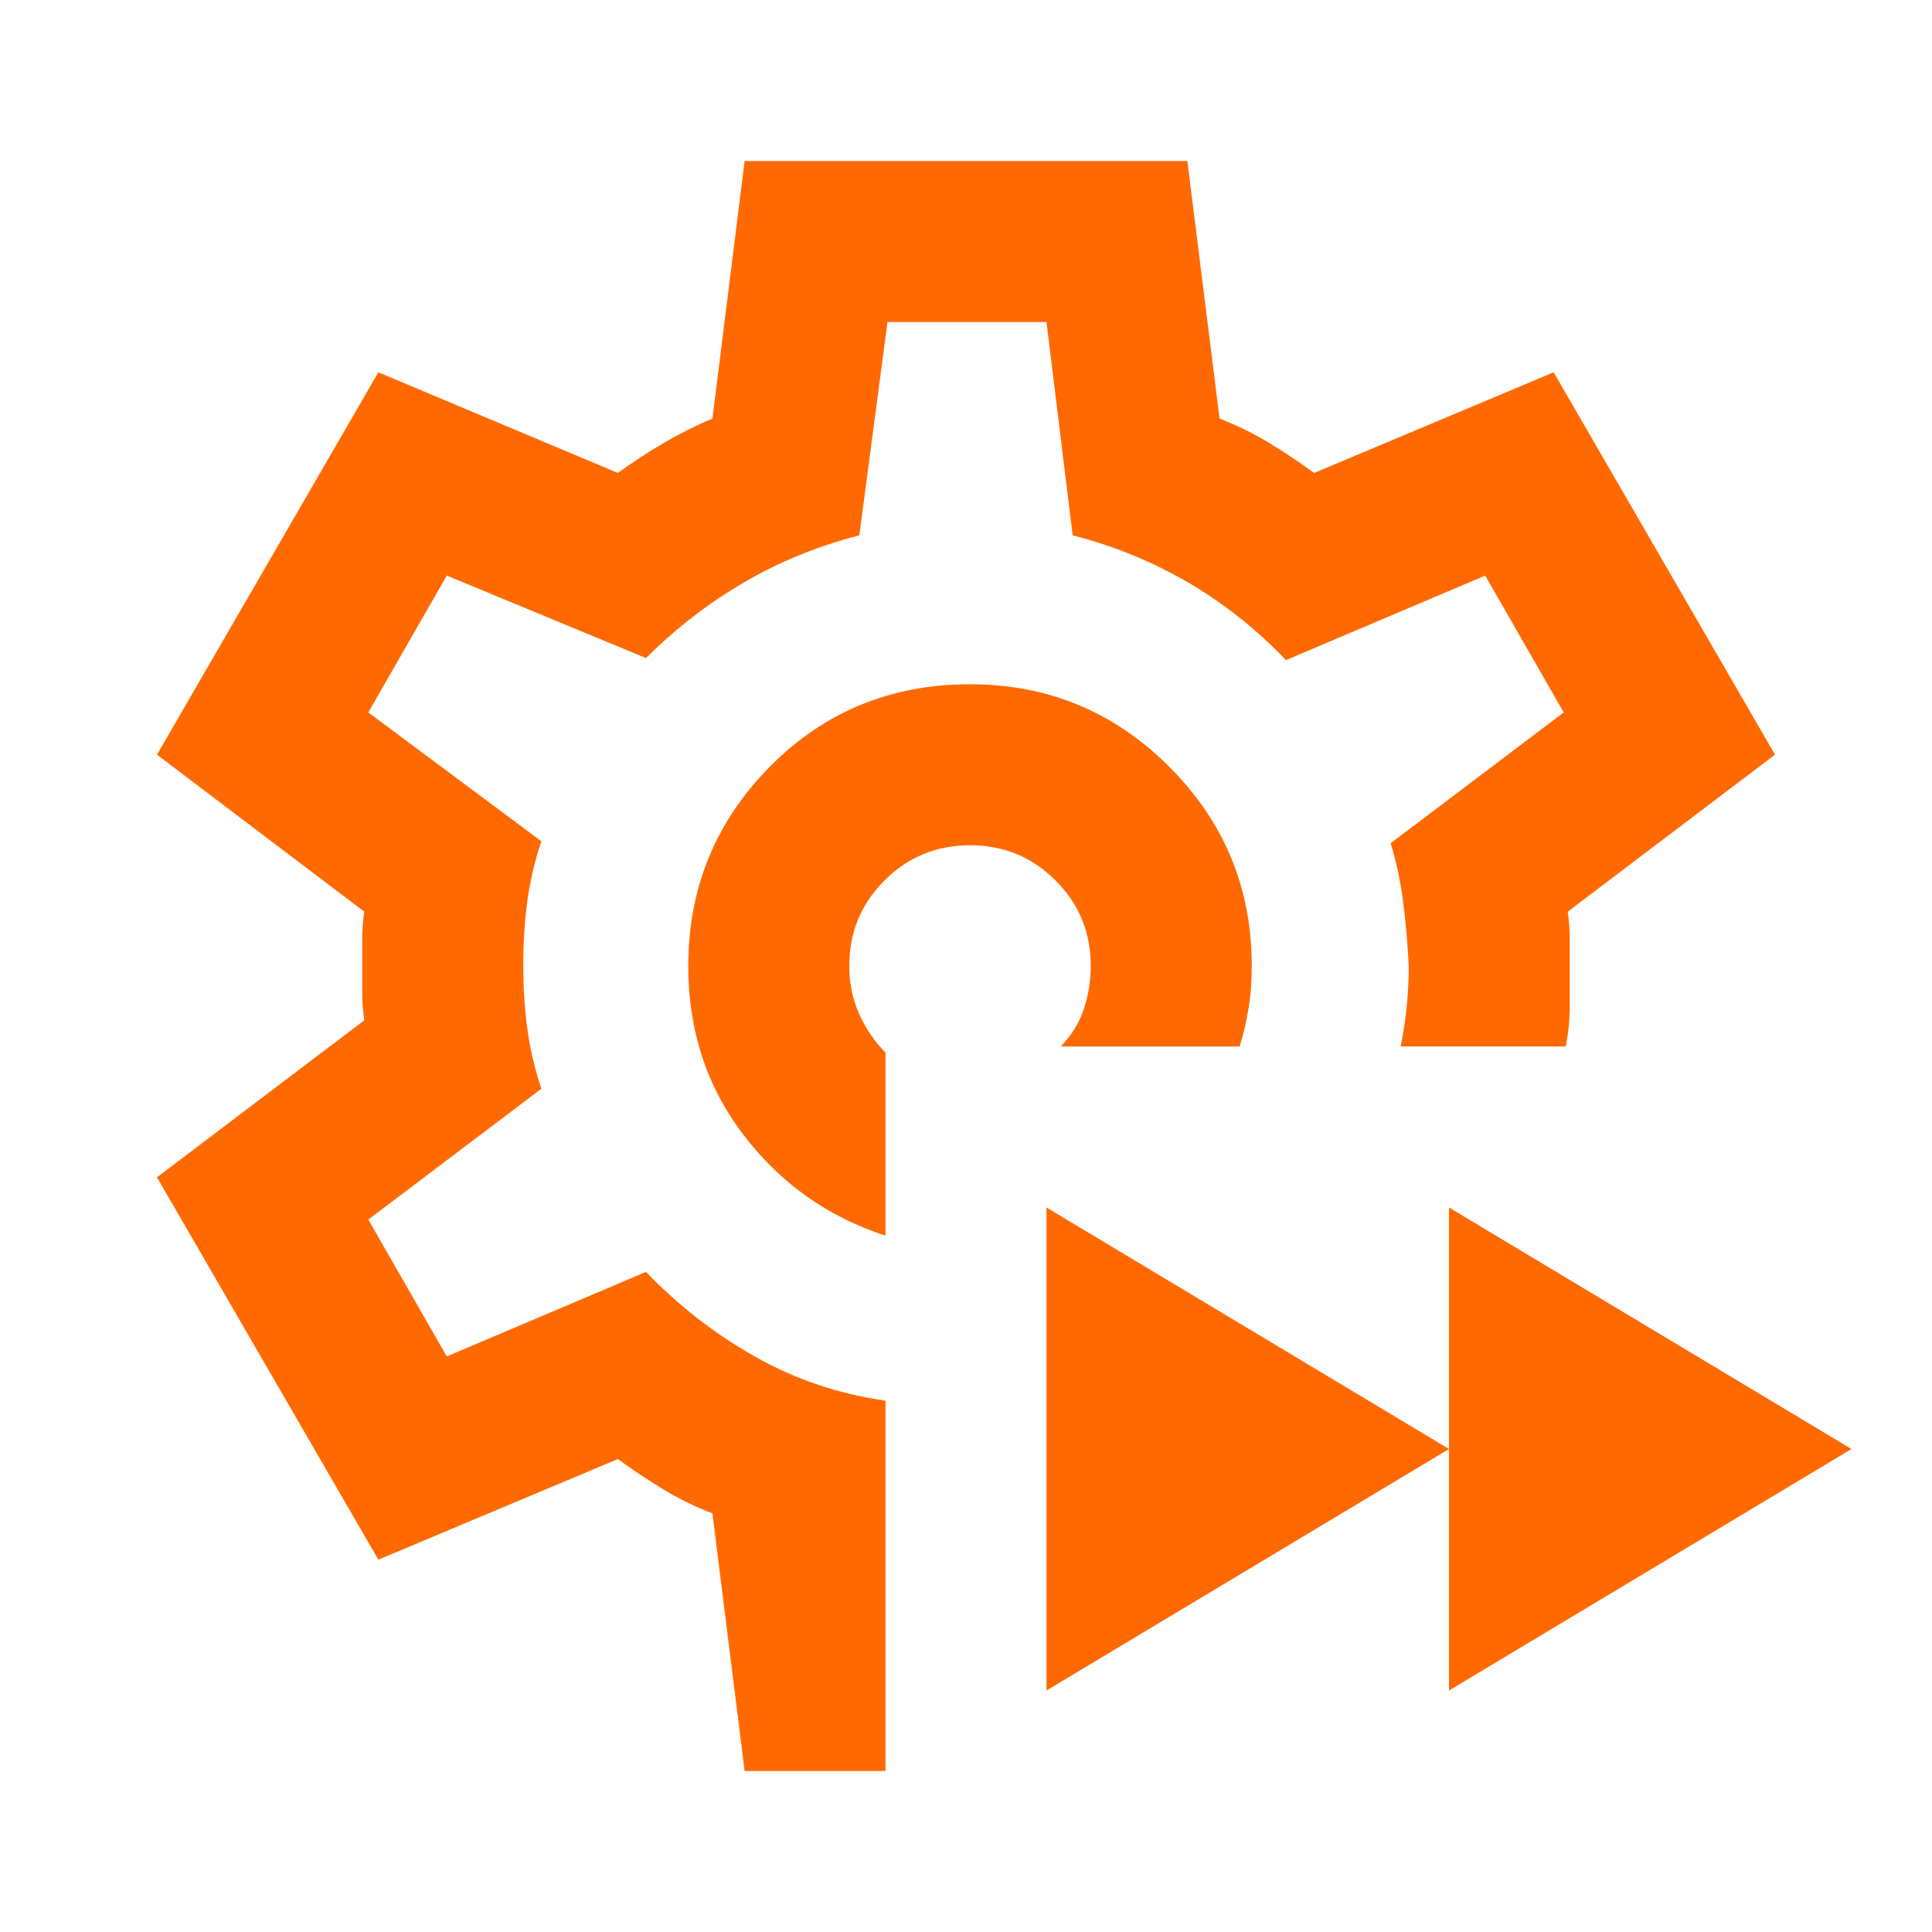 <svg xmlns="http://www.w3.org/2000/svg" height="24px" viewBox="0 -960 960 960" width="24px" fill="#ff6900"><path d="M720-120v-240l200 120-200 120Zm-200 0v-240l200 120-200 120Zm-40-360ZM370-80l-16-128q-13-5-24.5-12T307-235l-119 50L78-375l103-78q-1-7-1-13.5v-27q0-6.5 1-13.5L78-585l110-190 119 50q11-8 23-15t24-12l16-128h220l16 128q13 5 24.5 12t22.5 15l119-50 110 190-103 78q1 7 1 13.5v33.5q0 10-2 20h-82q2-10 3-20t1-20q-1-19-3-33.5t-6-27.5l86-65-39-68-99 42q-22-23-48.5-38.5T533-694l-13-106h-79l-14 106q-31 8-57.5 23.5T321-633l-99-41-39 68 86 64q-5 15-7 30t-2 32q0 16 2 31t7 30l-86 65 39 68 99-42q24 25 54 42t65 22v184h-70Zm70-266v-91q-8-8-13-19t-5-24q0-25 17.5-42.5T482-540q25 0 42.5 17.5T542-480q0 11-3.5 21.5T527-440h89q3-10 4.5-19.5T622-480q0-58-41-99t-99-41q-59 0-99.5 41T342-480q0 48 27.5 84t70.5 50Z"/></svg>